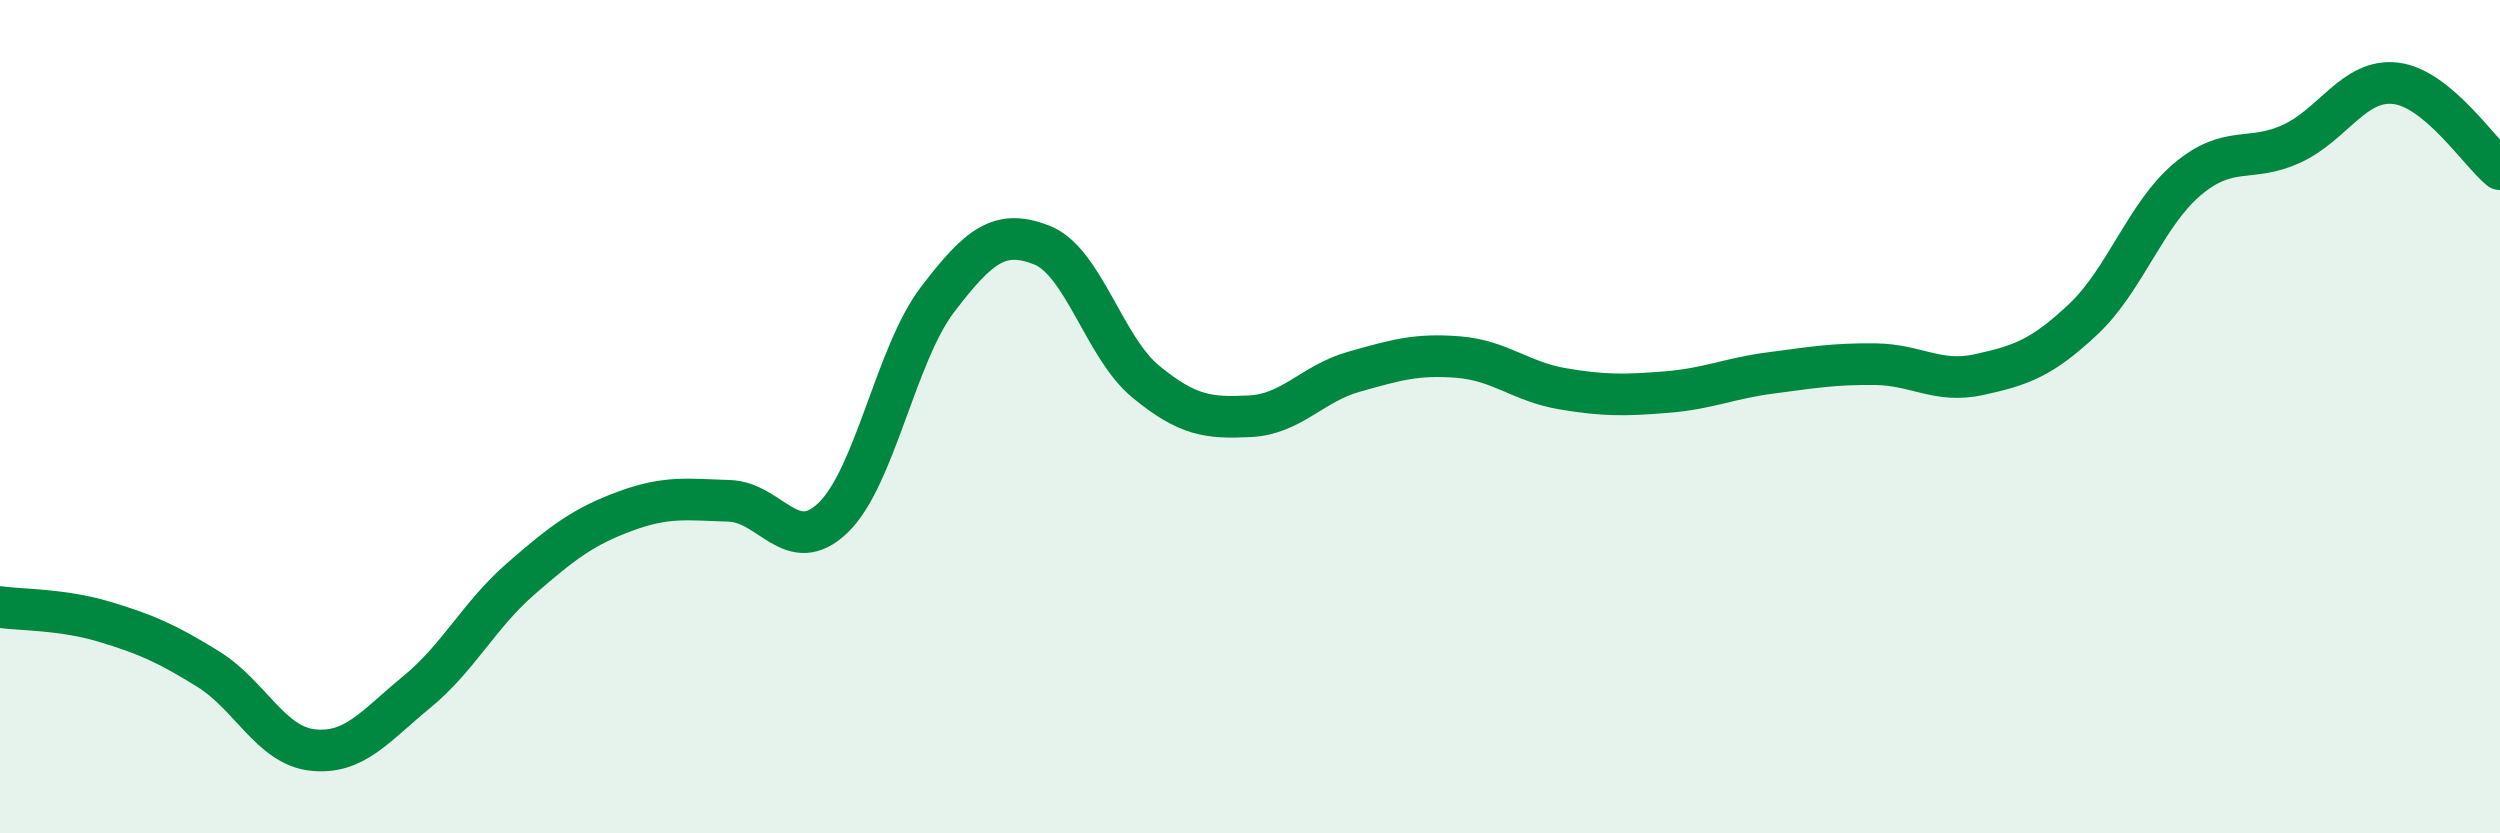 
    <svg width="60" height="20" viewBox="0 0 60 20" xmlns="http://www.w3.org/2000/svg">
      <path
        d="M 0,14.57 C 0.5,14.64 1.5,14.62 2.5,14.92 C 3.5,15.22 4,15.44 5,16.06 C 6,16.68 6.5,17.89 7.5,18 C 8.5,18.11 9,17.43 10,16.61 C 11,15.79 11.5,14.76 12.5,13.89 C 13.5,13.02 14,12.64 15,12.27 C 16,11.9 16.5,11.99 17.5,12.02 C 18.5,12.05 19,13.39 20,12.42 C 21,11.45 21.5,8.5 22.5,7.19 C 23.5,5.88 24,5.49 25,5.88 C 26,6.27 26.5,8.34 27.5,9.16 C 28.5,9.98 29,10.04 30,9.99 C 31,9.94 31.5,9.2 32.5,8.92 C 33.5,8.64 34,8.49 35,8.57 C 36,8.65 36.5,9.16 37.5,9.33 C 38.5,9.5 39,9.49 40,9.41 C 41,9.33 41.5,9.08 42.5,8.95 C 43.5,8.82 44,8.73 45,8.74 C 46,8.75 46.5,9.21 47.5,8.99 C 48.5,8.77 49,8.6 50,7.66 C 51,6.72 51.5,5.14 52.5,4.3 C 53.5,3.46 54,3.91 55,3.45 C 56,2.99 56.5,1.88 57.5,2 C 58.5,2.12 59.5,3.65 60,4.06L60 20L0 20Z"
        fill="#008740"
        opacity="0.1"
        stroke-linecap="round"
        stroke-linejoin="round"
      />
      <path
        d="M 0,14.57 C 0.5,14.64 1.5,14.62 2.5,14.92 C 3.5,15.22 4,15.44 5,16.06 C 6,16.68 6.5,17.89 7.5,18 C 8.5,18.11 9,17.43 10,16.61 C 11,15.79 11.5,14.76 12.5,13.89 C 13.5,13.02 14,12.64 15,12.27 C 16,11.9 16.5,11.99 17.5,12.02 C 18.5,12.05 19,13.39 20,12.42 C 21,11.45 21.5,8.5 22.5,7.19 C 23.5,5.88 24,5.49 25,5.88 C 26,6.27 26.5,8.34 27.5,9.16 C 28.5,9.98 29,10.04 30,9.99 C 31,9.94 31.5,9.2 32.5,8.92 C 33.5,8.64 34,8.49 35,8.57 C 36,8.65 36.5,9.16 37.5,9.33 C 38.5,9.5 39,9.49 40,9.41 C 41,9.33 41.5,9.08 42.5,8.95 C 43.5,8.82 44,8.73 45,8.74 C 46,8.75 46.5,9.21 47.5,8.99 C 48.5,8.77 49,8.6 50,7.66 C 51,6.72 51.5,5.14 52.5,4.3 C 53.5,3.46 54,3.91 55,3.45 C 56,2.99 56.5,1.88 57.5,2 C 58.5,2.12 59.5,3.65 60,4.06"
        stroke="#008740"
        stroke-width="1"
        fill="none"
        stroke-linecap="round"
        stroke-linejoin="round"
      />
    </svg>
  